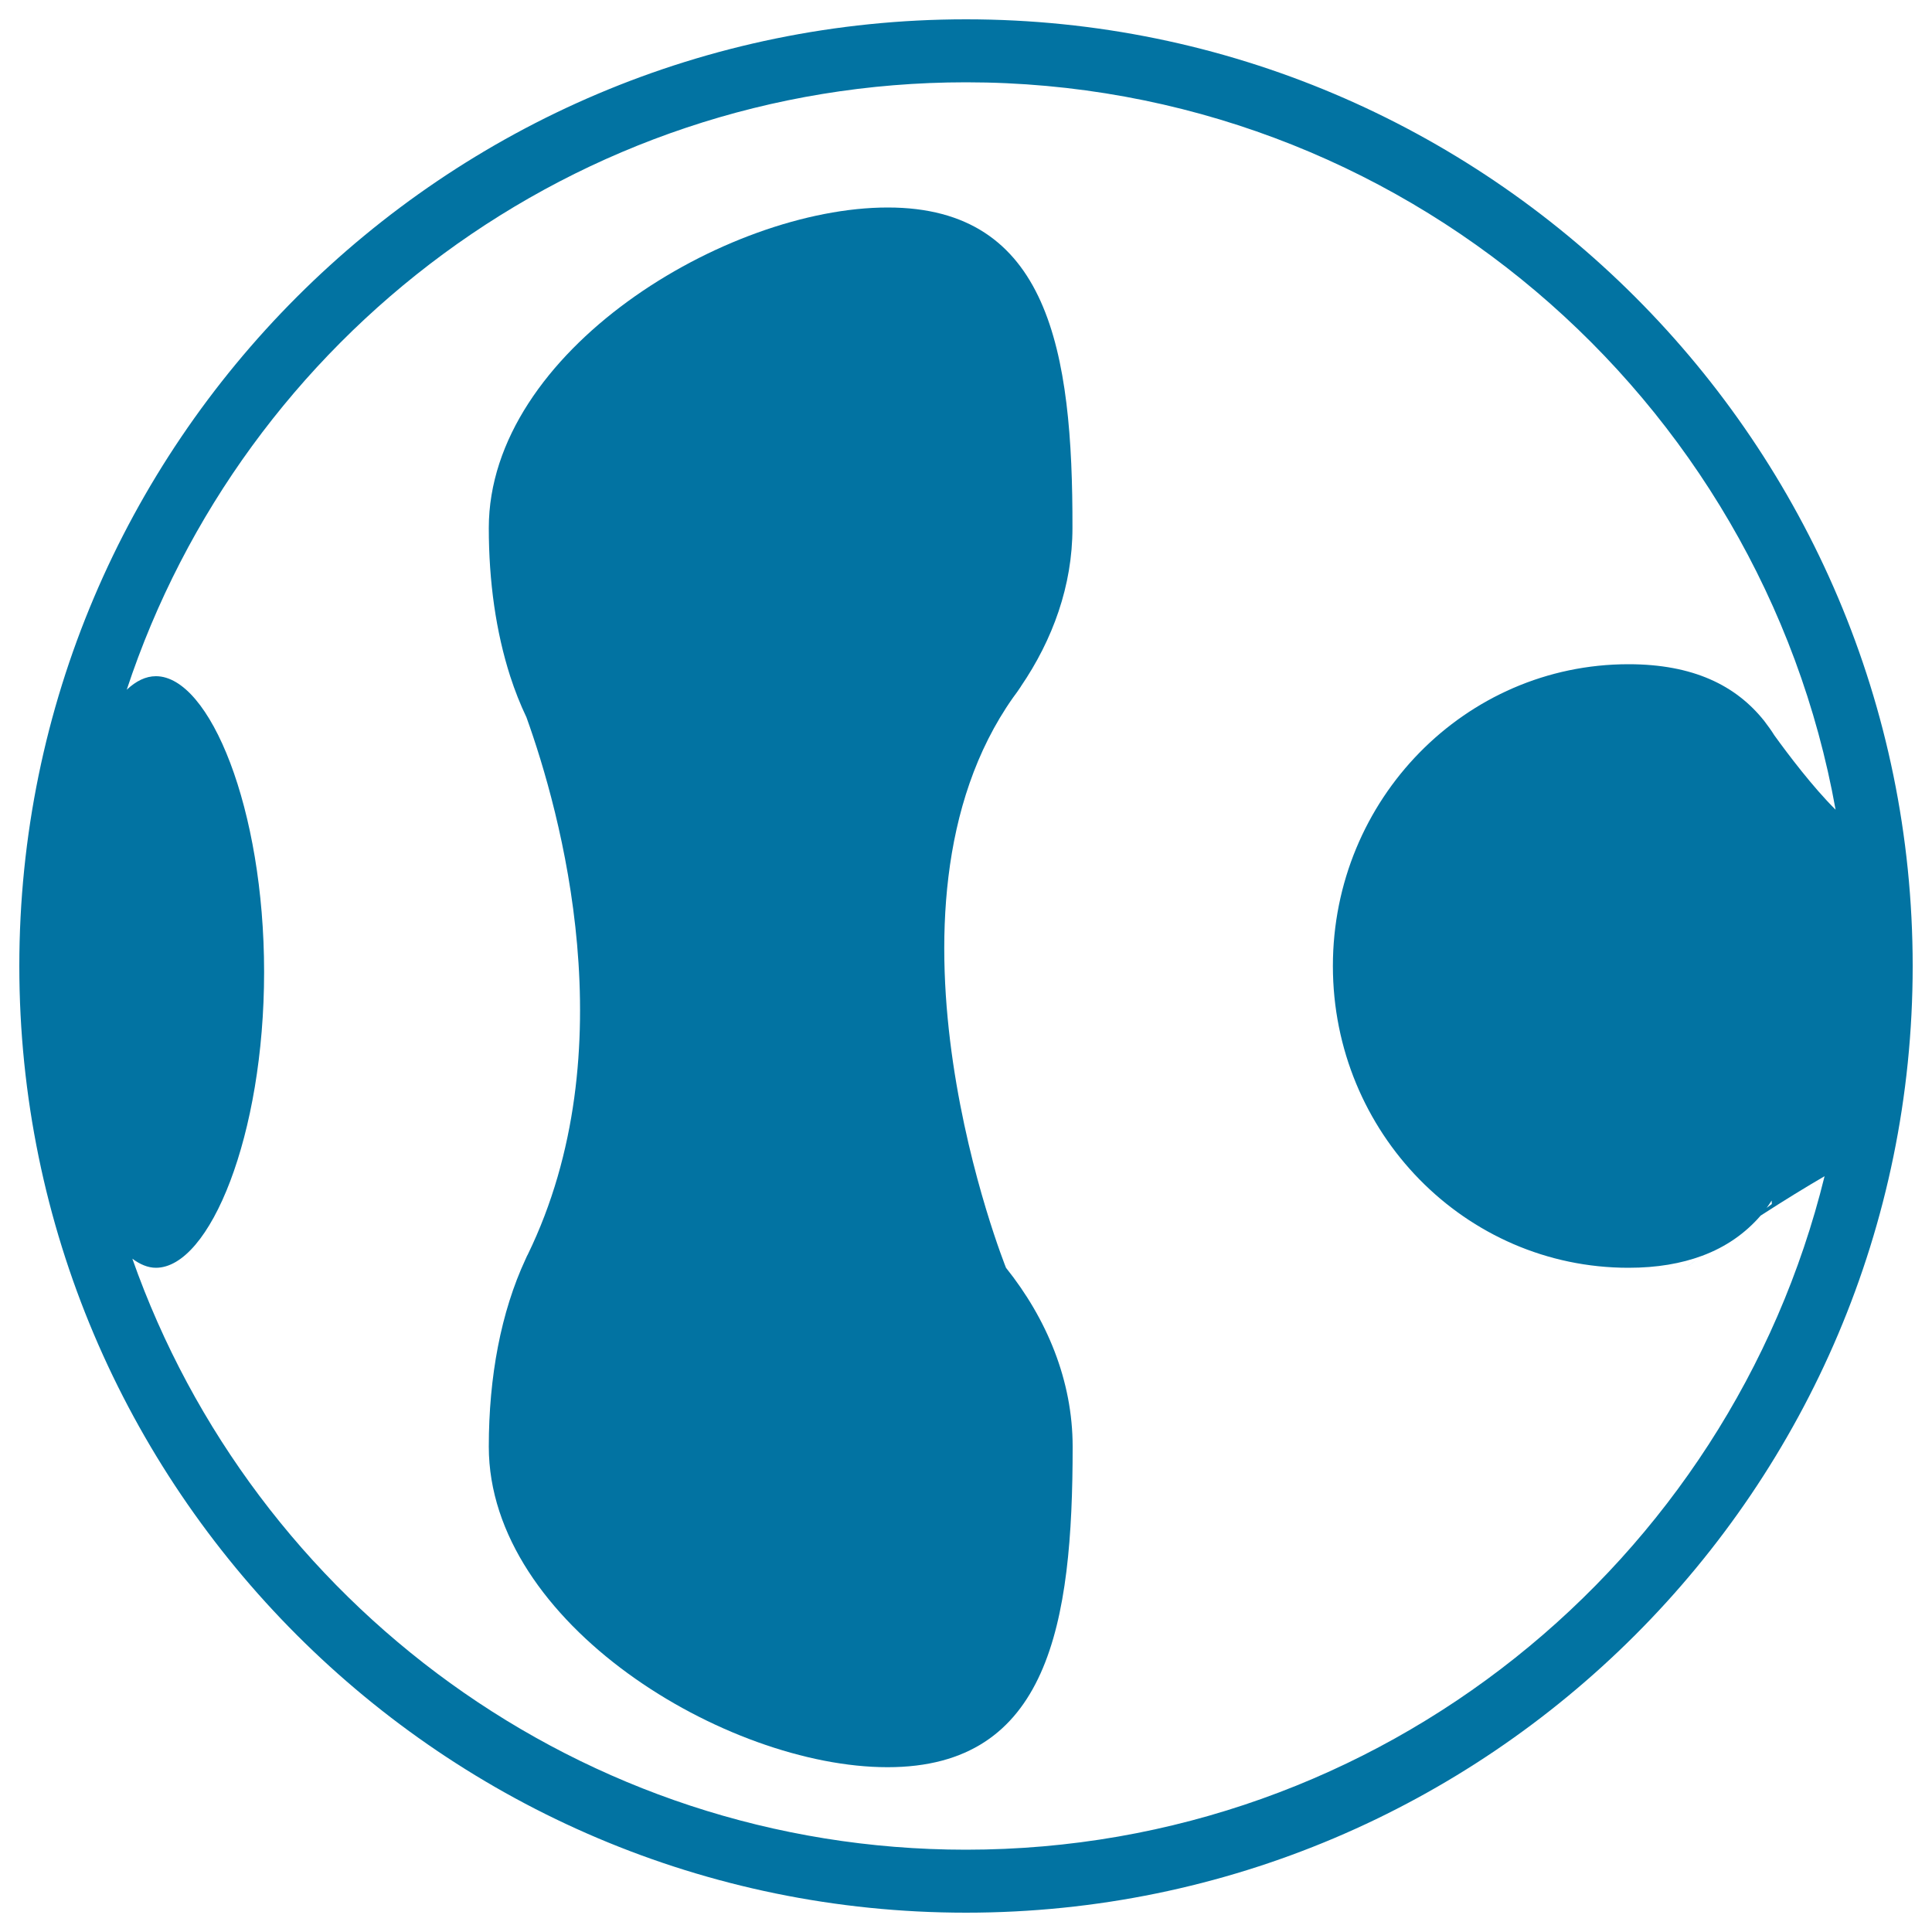<svg xmlns="http://www.w3.org/2000/svg" viewBox="0 0 1000 1000" style="fill:#0273a2">
<title>Football Ball Variant SVG icon</title>
<g><g><path d="M500,10C229.8,10,10,229.8,10,500s219.8,490,490,490c270.2,0,490-219.8,490-490S770.2,10,500,10z M500,957.4c-199.1,0-368.8-127.9-431.5-305.9c3.9,2.9,8,4.7,12.2,4.7c27.9,0,56-68.5,56-153.1c0-84.5-28.1-153.1-56-153.1c-5.3,0-10.3,2.5-15.1,7C125.8,174.6,297.7,42.6,500,42.6c224.6,0,411.8,162.8,450.1,376.5c-11.8-11.7-24.7-28.8-31.7-38.5c-1.6-2.6-3.4-5-5.2-7.4l0,0l0,0c-14.7-18.5-36.9-29.4-70.3-29.4c-84.5,0-153,70-153,156.2c0,86.3,68.5,156.2,153,156.2c14.8,0,27.3-2.2,38.1-6.2c12.4-4.6,22.4-11.7,30.3-20.8c12.2-7.9,23.8-15,33.1-20.4C895.3,808.7,714.7,957.4,500,957.4z M917.1,623.2c0,0-1,0.7-2.7,2c0.9-1.2,1.8-2.5,2.6-3.8L917.1,623.2z"/><path d="M459.5,107.4C376,107.4,253,181.7,253,273.3c0,27.7,3.7,53.8,11.1,76.8l0,0l0,0c2.4,7.4,5.2,14.5,8.4,21.2c17.5,48.7,52.2,172.3,0.6,278.2c0,0.1-0.1,0.2-0.2,0.3c-0.3,0.7-0.6,1.3-0.9,2h0c-12.7,27.3-19,60.8-19,97c0,91.6,123,165.9,206.4,165.9c83.5,0,95.8-74.3,95.8-165.9c0-34.3-13.4-66.2-34.5-92.6l0,0c0,0-74.3-184.7,3.7-295.2c1.4-1.8,2.6-3.6,3.9-5.5c0-0.1,0.1-0.1,0.1-0.2l0,0c16.5-24.2,26.7-52.2,26.7-82C555.3,181.7,542.9,107.4,459.5,107.4z"/><path d="M877.6,652.5c-2.4,1.7-4,3-5.1,3.8C873.7,655.4,875.5,654.1,877.6,652.5z"/></g></g>
</svg>